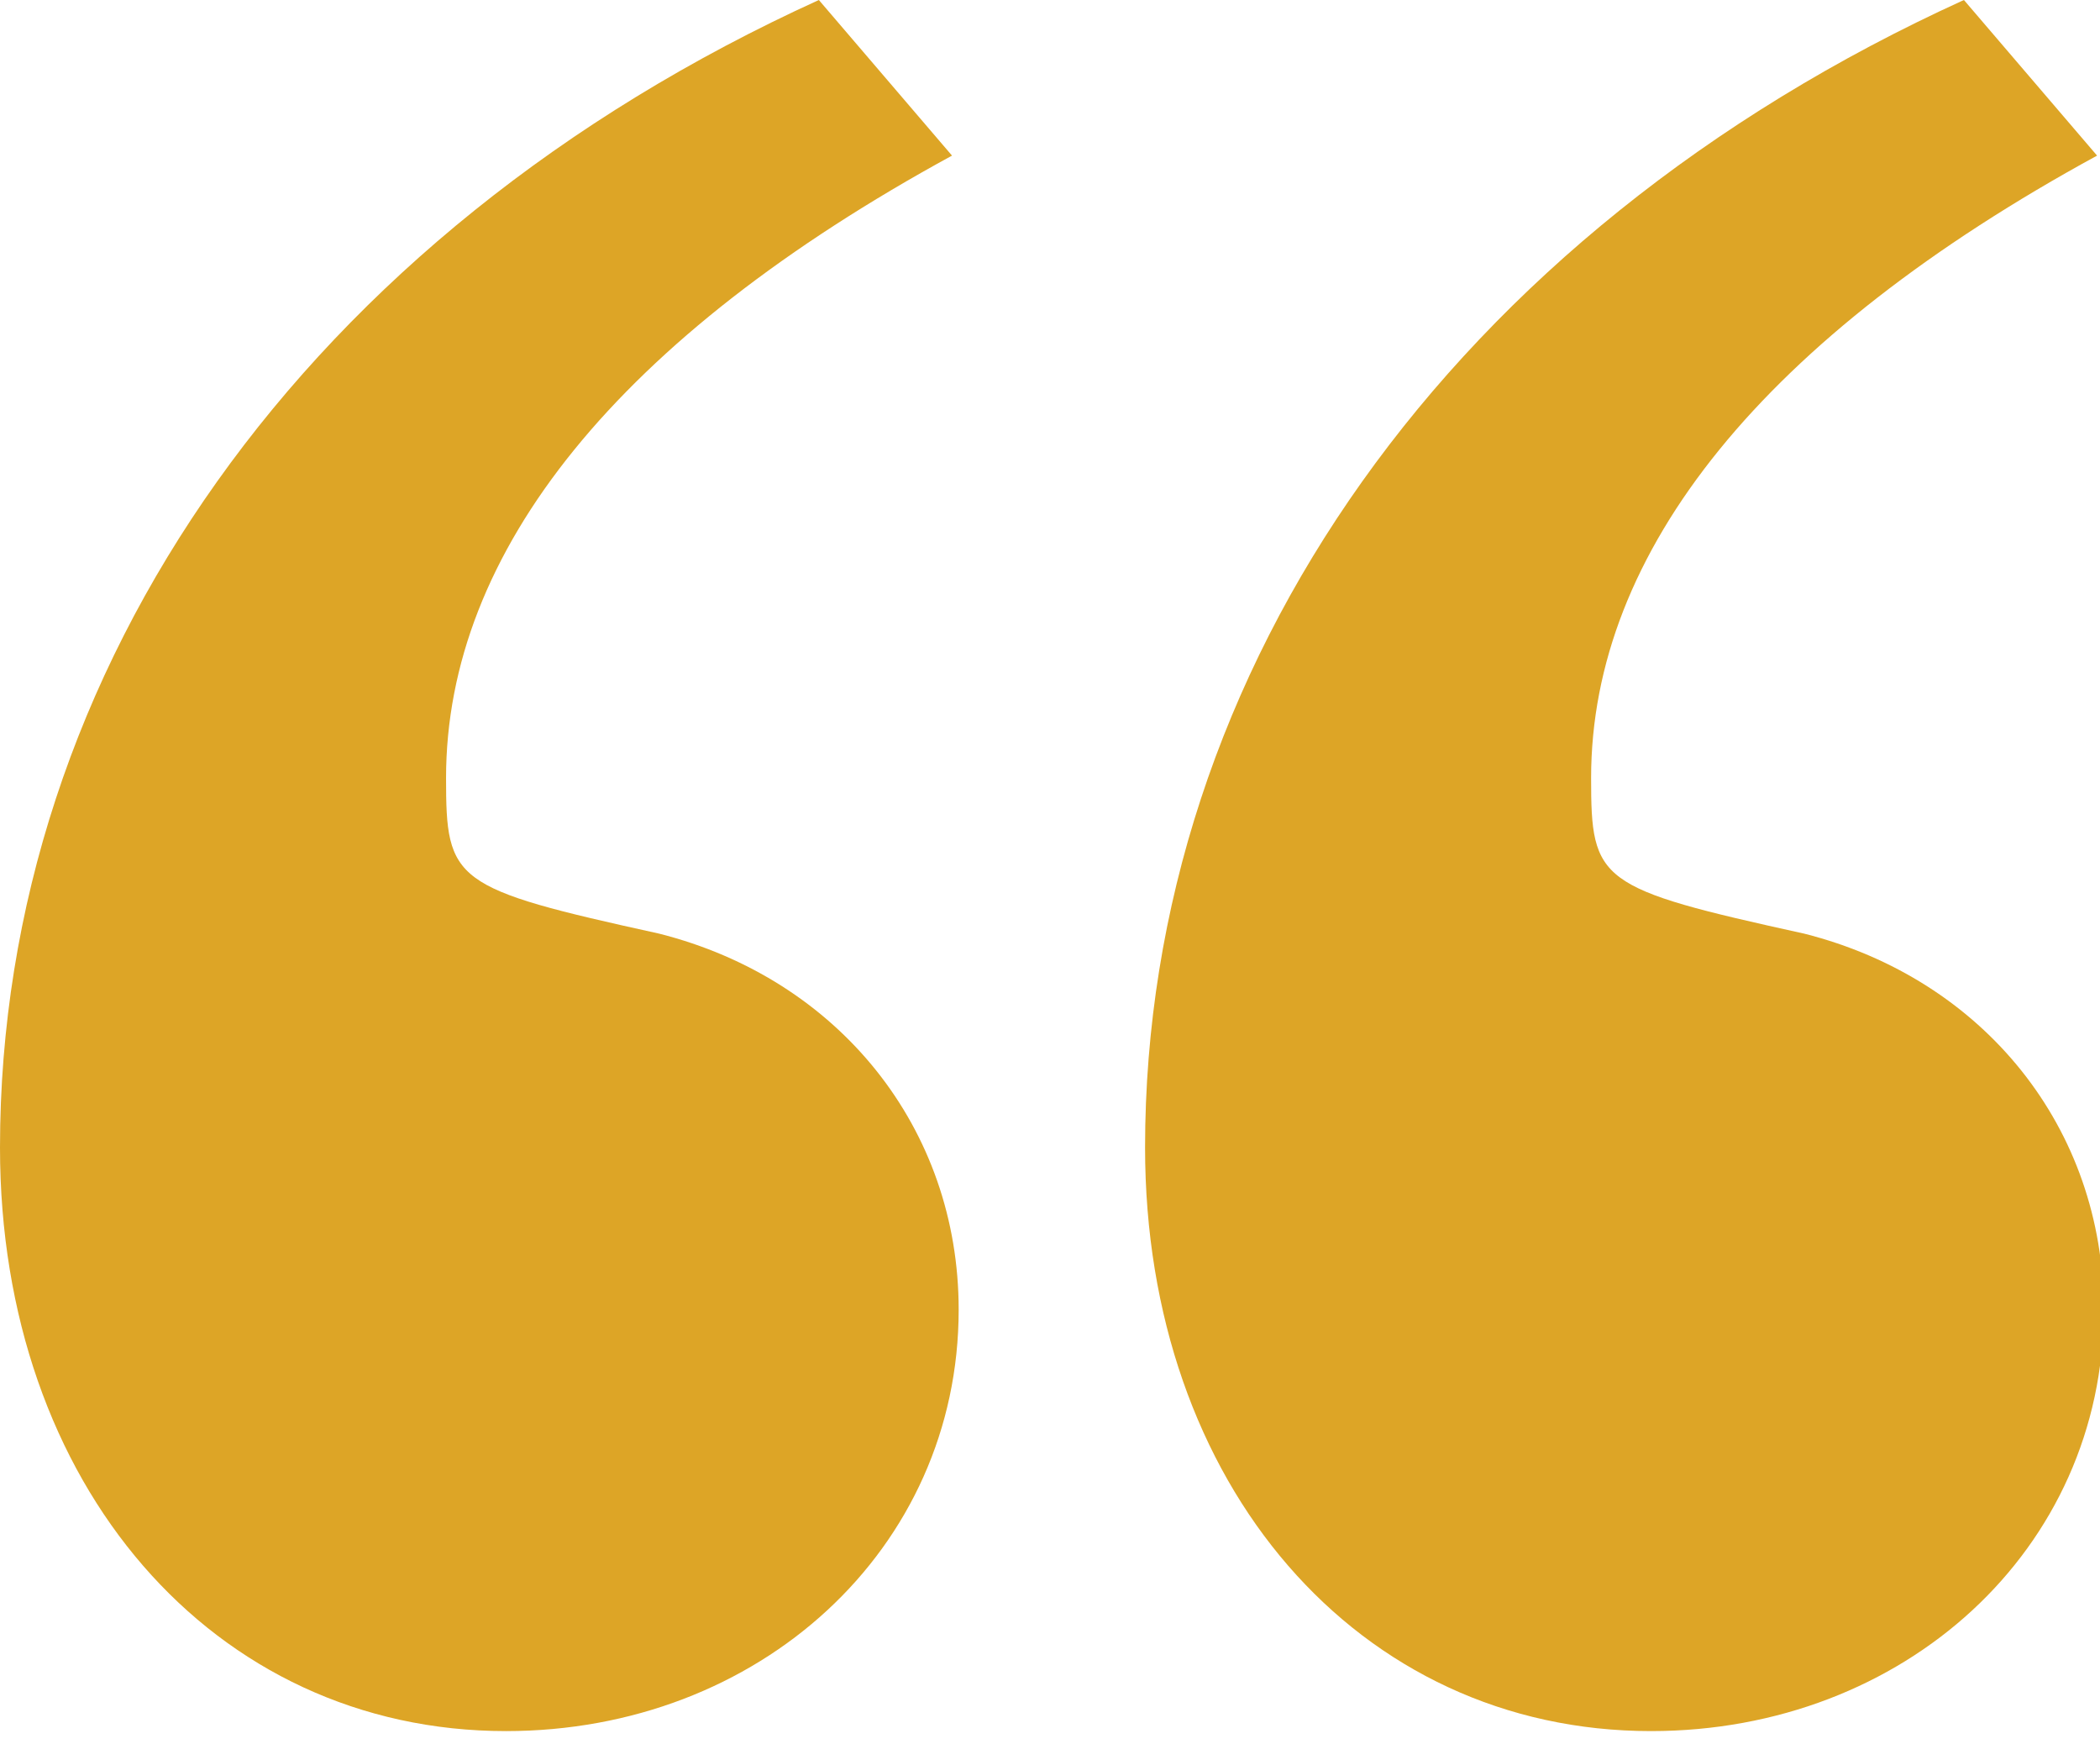 <svg width="118" height="98" viewBox="0 0 118 98" fill="none" xmlns="http://www.w3.org/2000/svg">
<path fill-rule="evenodd" clip-rule="evenodd" d="M0 64.477C0 37.52 17.208 13.114 46.012 0L53.494 8.743C34.79 18.942 25.064 30.963 25.064 43.713C25.064 49.542 25.438 49.906 37.034 52.456C47.135 55.006 53.868 63.384 53.868 73.584C53.868 87.062 42.646 97.262 28.43 97.262C11.971 97.262 0 83.419 0 64.477ZM64.342 64.477C64.342 37.52 81.55 13.114 110.354 0L117.836 8.743C99.132 18.942 89.405 30.963 89.405 43.713C89.405 49.542 89.779 49.906 101.376 52.456C111.476 55.006 118.21 63.384 118.21 73.584C118.21 87.062 106.987 97.262 92.772 97.262C76.312 97.262 64.342 83.419 64.342 64.477Z" fill="#DDA526"/>
</svg>
